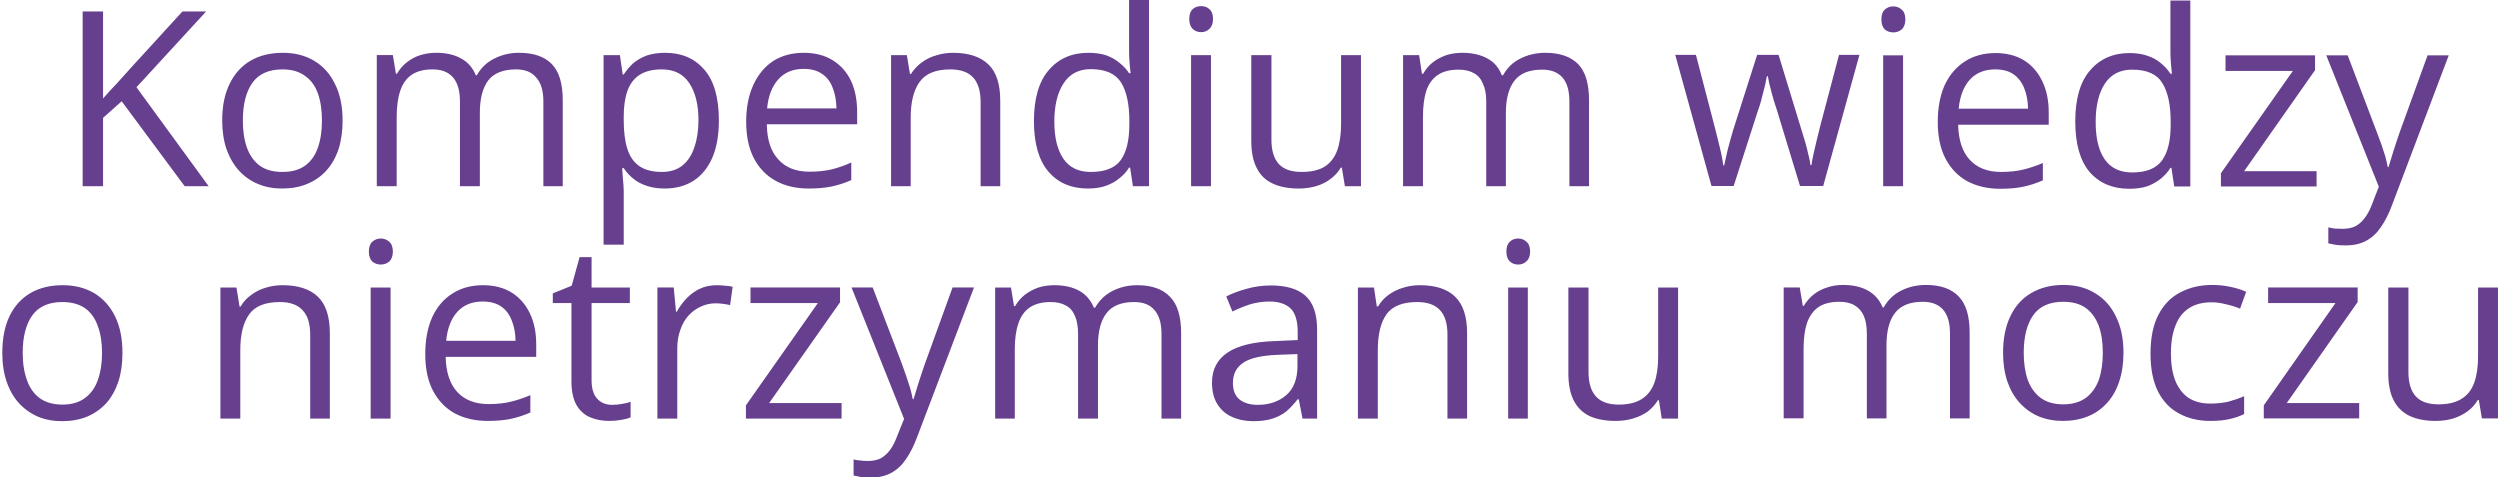<svg version="1.2" xmlns="http://www.w3.org/2000/svg" viewBox="0 0 980 187" width="980" height="187"><style>.a{fill:#673f8f}</style><path class="a" d="m53.5 34.2l28.3 38.8h-9.4l-24.7-33.3-7.3 6.5v26.8h-8v-68.5h8v34.1q2.6-3 5.5-6 2.8-3.1 5.5-6.1l20.1-22h9.3zm80.8 13q0 6.3-1.6 11.3-1.7 5-4.8 8.4-3.1 3.4-7.5 5.2-4.3 1.8-9.9 1.8-5.1 0-9.4-1.8-4.3-1.8-7.4-5.2-3.1-3.4-4.9-8.4-1.7-5-1.7-11.3 0-8.4 2.9-14.3 2.9-6 8.2-9.1 5.3-3.1 12.7-3.1 7 0 12.2 3.1 5.3 3.1 8.2 9.1 3 5.9 3 14.3zm-39.1 0q0 6.2 1.6 10.7 1.7 4.6 5.1 7.1 3.4 2.4 8.8 2.4 5.4 0 8.8-2.4 3.5-2.5 5.1-7.1 1.6-4.5 1.6-10.7 0-6.1-1.6-10.6-1.6-4.5-5.1-6.9-3.4-2.5-8.8-2.5-8 0-11.8 5.3-3.7 5.3-3.7 14.7zm108.3-26.5q8.5 0 12.8 4.4 4.3 4.4 4.3 14.2v33.7h-7.6v-33.3q0-6.2-2.8-9.3-2.6-3.2-7.9-3.2-7.5 0-10.9 4.3-3.3 4.4-3.3 12.7v28.8h-7.8v-33.3q0-4.2-1.2-6.9-1.2-2.8-3.6-4.2-2.3-1.4-5.9-1.4-5.1 0-8.2 2.1-3.1 2.1-4.5 6.3-1.4 4.1-1.4 10.2v27.2h-7.8v-51.4h6.3l1.2 7.3h0.4q1.6-2.7 3.9-4.5 2.4-1.9 5.3-2.8 2.9-0.9 6.2-0.9 5.8 0 9.7 2.2 4 2.1 5.8 6.6h0.4q2.6-4.5 7-6.6 4.4-2.2 9.6-2.2zm57.3 0q9.6 0 15.3 6.6 5.7 6.6 5.7 19.9 0 8.7-2.6 14.7-2.6 5.9-7.4 9-4.8 3-11.2 3-4.1 0-7.2-1.1-3.1-1-5.3-2.9-2.2-1.8-3.6-4h-0.6q0.1 1.9 0.3 4.5 0.3 2.5 0.3 4.5v21h-7.9v-74.3h6.4l1.1 7.6h0.4q1.5-2.3 3.6-4.3 2.2-1.9 5.3-3.1 3.1-1.1 7.4-1.1zm-1.4 6.5q-5.3 0-8.6 2.1-3.3 2.1-4.8 6.2-1.5 4.1-1.5 10.2v1.5q0 6.6 1.4 11.1 1.4 4.5 4.7 6.8 3.3 2.3 8.9 2.3 4.8 0 8-2.5 3.2-2.6 4.7-7.2 1.6-4.6 1.6-10.6 0-9.1-3.6-14.5-3.5-5.4-10.8-5.4zm55.7-6.5q6.6 0 11.3 2.9 4.7 2.9 7.2 8.1 2.4 5.2 2.4 12.2v4.8h-35.4q0.1 9.1 4.5 13.8 4.3 4.8 12.2 4.8 4.9 0 8.7-0.9 3.7-0.9 7.7-2.7v6.9q-3.8 1.7-7.7 2.5-3.8 0.8-9 0.8-7.4 0-12.9-3-5.5-3-8.6-8.9-3-5.8-3-14.3 0-8.3 2.8-14.4 2.8-6.1 7.8-9.4 5.1-3.2 12-3.2zm-0.1 6.3q-6.2 0-9.9 4.1-3.7 4.1-4.4 11.4h27.2q-0.1-4.6-1.5-8.1-1.3-3.5-4.1-5.4-2.8-2-7.3-2zm58.6-6.3q9.1 0 13.8 4.5 4.7 4.4 4.7 14.3v33.5h-7.7v-33q0-6.4-2.9-9.6-2.9-3.2-9-3.2-8.5 0-12 4.9-3.5 4.8-3.5 14v26.9h-7.7v-51.4h6.2l1.2 7.4h0.4q1.7-2.7 4.2-4.5 2.5-1.9 5.7-2.8 3.1-1 6.6-1zm52.8 53.2q-9.7 0-15.4-6.6-5.7-6.7-5.7-19.8 0-13.3 5.8-20 5.8-6.8 15.5-6.8 4 0 7.1 1 3 1.1 5.2 3 2.2 1.7 3.7 4h0.6q-0.2-1.4-0.4-4-0.2-2.5-0.2-4.1v-20.6h7.8v73h-6.3l-1.1-7.3h-0.4q-1.4 2.3-3.7 4.1-2.2 1.9-5.3 3-3 1.1-7.2 1.1zm1.2-6.5q8.3 0 11.7-4.6 3.4-4.7 3.4-14v-1.4q0-9.8-3.2-15-3.3-5.3-11.9-5.3-7.1 0-10.7 5.6-3.6 5.5-3.6 15 0 9.4 3.6 14.6 3.5 5.1 10.7 5.1zm39.3-45.8h7.8v51.4h-7.8zm4-19.2q1.9 0 3.2 1.2 1.4 1.2 1.4 3.9 0 2.5-1.4 3.8-1.3 1.3-3.2 1.3-2.1 0-3.4-1.3-1.3-1.3-1.3-3.8 0-2.7 1.3-3.9 1.3-1.2 3.4-1.2zm54.8 19.2h7.8v51.4h-6.3l-1.2-7.3h-0.4q-1.6 2.7-4.1 4.5-2.5 1.9-5.7 2.8-3.2 0.9-6.7 0.9-6.1 0-10.3-2-4.1-1.9-6.2-6.1-2.1-4.1-2.1-10.6v-33.6h7.9v33.1q0 6.4 2.9 9.6 2.9 3.1 8.9 3.1 5.7 0 9.1-2.1 3.4-2.2 4.9-6.4 1.5-4.2 1.5-10.3zm80.1-0.9q8.4 0 12.8 4.4 4.3 4.4 4.3 14.2v33.7h-7.7v-33.3q0-6.2-2.7-9.3-2.7-3.1-8-3.1-7.5 0-10.8 4.3-3.4 4.3-3.4 12.7v28.7h-7.7v-33.3q0-4.2-1.3-6.9-1.1-2.8-3.5-4.1-2.4-1.4-6-1.4-5.1 0-8.2 2.1-3.1 2.1-4.5 6.2-1.3 4.2-1.3 10.2v27.2h-7.8v-51.4h6.3l1.1 7.3h0.5q1.5-2.7 3.8-4.5 2.4-1.8 5.3-2.8 2.9-0.9 6.2-0.9 5.8 0 9.8 2.2 4 2.1 5.7 6.6h0.5q2.5-4.5 6.9-6.6 4.4-2.2 9.7-2.2zm108.9 52.2h-9.1l-9.1-29.9q-0.6-1.9-1.2-3.7-0.5-1.9-1-3.6-0.4-1.7-0.8-3.2-0.3-1.5-0.5-2.6h-0.4q-0.2 1.1-0.5 2.6-0.3 1.5-0.8 3.2-0.4 1.7-0.9 3.6-0.5 1.9-1.2 3.8l-9.6 29.8h-8.7l-14.2-51.4h8.1l7.4 28.4q0.7 2.8 1.4 5.6 0.7 2.7 1.2 5.1 0.5 2.4 0.7 4.2h0.4q0.3-1.2 0.6-2.8 0.4-1.7 0.8-3.5 0.5-1.9 1-3.7 0.5-1.9 1-3.5l9.5-29.8h8.4l9.1 29.8q0.7 2.2 1.4 4.6 0.7 2.5 1.2 4.8 0.6 2.2 0.8 4h0.4q0.2-1.6 0.7-3.9 0.5-2.4 1.2-5.2 0.7-2.8 1.4-5.7l7.5-28.4h8zm23.5-51.2h7.8v51.3h-7.8zm4-19.2q1.9 0 3.3 1.3 1.4 1.2 1.4 3.8 0 2.6-1.4 3.9-1.4 1.2-3.3 1.2-2 0-3.4-1.2-1.3-1.3-1.3-3.9 0-2.6 1.3-3.8 1.4-1.3 3.4-1.3zm40 18.3q6.6 0 11.3 2.9 4.6 2.9 7.1 8.2 2.5 5.2 2.5 12.1v4.9h-35.5q0.2 9 4.5 13.7 4.4 4.8 12.3 4.8 4.9 0 8.6-0.9 3.8-0.9 7.8-2.6v6.8q-3.9 1.7-7.7 2.5-3.8 0.8-9 0.8-7.4 0-13-3-5.4-3-8.5-8.9-3-5.8-3-14.3 0-8.3 2.7-14.4 2.8-6 7.9-9.3 5.1-3.3 12-3.3zm-0.1 6.4q-6.2 0-9.9 4-3.7 4.1-4.4 11.4h27.2q-0.1-4.6-1.5-8-1.4-3.5-4.2-5.5-2.8-1.9-7.2-1.9zm52.5 46.8q-9.7 0-15.5-6.6-5.6-6.7-5.6-19.8 0-13.3 5.8-20 5.8-6.8 15.5-6.8 4 0 7.1 1.1 3 1 5.2 2.9 2.2 1.8 3.7 4.1h0.6q-0.2-1.5-0.4-4-0.2-2.6-0.2-4.2v-20.5h7.8v72.9h-6.3l-1.1-7.3h-0.4q-1.4 2.3-3.7 4.2-2.2 1.8-5.3 3-3 1-7.2 1zm1.2-6.4q8.3 0 11.7-4.7 3.4-4.7 3.4-13.9v-1.4q0-9.8-3.3-15.1-3.2-5.2-11.8-5.2-7.1 0-10.7 5.5-3.6 5.5-3.6 15 0 9.5 3.5 14.6 3.6 5.2 10.8 5.2zm72.3-0.5v6h-37.5v-5.2l28.2-40.1h-26.4v-6.1h35.1v5.8l-27.8 39.6zm24.4 6.1l-20.6-51.5h8.4l11.3 29.8q1 2.7 1.9 5.1 0.8 2.4 1.5 4.6 0.6 2.2 1 4.3h0.3q0.7-2.4 1.9-6.2 1.2-3.8 2.6-7.8l10.8-29.8h8.3l-22.3 58.9q-1.8 4.8-4.2 8.3-2.3 3.5-5.7 5.4-3.4 1.9-8.2 1.9-2.2 0-3.8-0.2-1.7-0.3-3-0.6v-6.3q1.1 0.3 2.5 0.5 1.5 0.1 3.1 0.1 2.9 0 5-1 2.2-1.2 3.7-3.3 1.6-2.1 2.7-5zm-884.5 65.1q0 6.4-1.6 11.3-1.7 5-4.7 8.4-3.1 3.4-7.5 5.3-4.4 1.8-9.9 1.8-5.2 0-9.5-1.8-4.3-1.9-7.4-5.3-3.1-3.4-4.8-8.4-1.7-4.9-1.7-11.3 0-8.4 2.8-14.3 2.9-6 8.2-9.1 5.3-3.1 12.7-3.1 7 0 12.3 3.1 5.3 3.2 8.2 9.1 2.9 5.9 2.9 14.3zm-39.1 0q0 6.2 1.7 10.8 1.6 4.5 5 7 3.5 2.5 8.9 2.5 5.3 0 8.7-2.5 3.5-2.5 5.1-7 1.7-4.6 1.7-10.8 0-6.1-1.7-10.6-1.6-4.5-5-6.9-3.5-2.4-8.9-2.4-8 0-11.8 5.3-3.7 5.3-3.7 14.6zm101.8-26.5q9.2 0 13.9 4.5 4.7 4.5 4.7 14.4v33.4h-7.7v-32.9q0-6.5-3-9.6-2.9-3.2-8.9-3.2-8.6 0-12 4.8-3.5 4.8-3.5 14v26.9h-7.8v-51.4h6.3l1.2 7.5h0.4q1.6-2.8 4.2-4.6 2.5-1.9 5.6-2.8 3.2-1 6.6-1zm34.6 0.9h7.8v51.4h-7.8zm4-19.2q1.9 0 3.3 1.3 1.4 1.2 1.4 3.8 0 2.6-1.4 3.9-1.4 1.2-3.3 1.2-2 0-3.4-1.2-1.3-1.3-1.3-3.9 0-2.6 1.3-3.8 1.4-1.3 3.4-1.3zm40 18.3q6.6 0 11.3 2.9 4.6 2.9 7.1 8.1 2.5 5.2 2.5 12.2v4.9h-35.5q0.2 9 4.5 13.7 4.4 4.8 12.3 4.8 4.9 0 8.6-0.9 3.8-0.9 7.8-2.6v6.8q-3.9 1.7-7.7 2.5-3.8 0.8-9 0.8-7.4 0-13-3-5.4-3-8.5-8.9-3-5.8-3-14.3 0-8.3 2.7-14.4 2.8-6.1 7.9-9.3 5.1-3.3 12-3.3zm-0.1 6.4q-6.2 0-9.9 4-3.7 4.1-4.4 11.4h27.2q-0.1-4.6-1.5-8-1.4-3.6-4.2-5.5-2.8-1.9-7.2-1.9zm50.8 40.5q2 0 4-0.4 2-0.3 3.2-0.8v6.1q-1.3 0.6-3.7 1-2.4 0.4-4.7 0.4-4.1 0-7.4-1.4-3.4-1.4-5.4-4.8-2-3.5-2-9.5v-30.5h-7.3v-3.8l7.4-3 3.1-11.2h4.7v11.9h15v6.1h-15v30.2q0 4.9 2.2 7.3 2.2 2.4 5.9 2.4zm41-46.9q1.5 0 3.2 0.2 1.7 0.1 3 0.4l-1 7.2q-1.2-0.3-2.8-0.5-1.5-0.2-2.9-0.2-3.1 0-5.8 1.3-2.7 1.2-4.8 3.5-2.1 2.3-3.2 5.6-1.2 3.2-1.2 7.2v27.6h-7.8v-51.4h6.4l0.9 9.5h0.3q1.6-2.9 3.8-5.2 2.3-2.4 5.2-3.8 3-1.4 6.7-1.4zm48.9 46.2v6.1h-37.5v-5.2l28.2-40.1h-26.4v-6.1h35.1v5.8l-27.8 39.5zm24.5 6.2l-20.6-51.5h8.3l11.4 29.8q0.9 2.7 1.8 5.1 0.8 2.4 1.5 4.6 0.6 2.2 1 4.3h0.3q0.7-2.4 1.9-6.2 1.2-3.8 2.6-7.8l10.8-29.8h8.4l-22.4 58.9q-1.8 4.8-4.2 8.3-2.3 3.5-5.7 5.4-3.4 1.9-8.1 1.9-2.2 0-3.9-0.2-1.7-0.3-2.9-0.6v-6.3q1 0.3 2.5 0.4 1.5 0.2 3 0.2 3 0 5.1-1 2.1-1.2 3.7-3.3 1.5-2.1 2.6-5zm91.4-52.4q8.5 0 12.8 4.5 4.4 4.4 4.4 14.2v33.6h-7.7v-33.3q0-6.2-2.8-9.3-2.6-3.1-7.9-3.1-7.5 0-10.8 4.3-3.4 4.3-3.4 12.7v28.7h-7.8v-33.3q0-4.1-1.2-6.9-1.1-2.8-3.5-4.1-2.4-1.4-6-1.4-5.1 0-8.2 2.1-3.1 2.1-4.5 6.3-1.4 4.1-1.4 10.1v27.2h-7.7v-51.4h6.2l1.2 7.3h0.4q1.6-2.7 3.9-4.5 2.4-1.8 5.3-2.8 2.9-0.9 6.2-0.9 5.8 0 9.8 2.2 3.9 2.2 5.7 6.6h0.5q2.5-4.4 6.9-6.6 4.4-2.2 9.6-2.2zm52.4 0.1q9.1 0 13.6 4.1 4.5 4.1 4.5 13.2v34.9h-5.7l-1.5-7.6h-0.4q-2.2 2.8-4.5 4.8-2.3 1.8-5.4 2.8-3.1 1-7.5 1-4.7 0-8.4-1.7-3.6-1.6-5.7-5-2.1-3.3-2.1-8.4 0-7.7 6.1-11.8 6.1-4.1 18.6-4.5l8.9-0.4v-3.1q0-6.7-2.9-9.4-2.9-2.6-8.1-2.6-4 0-7.7 1.1-3.6 1.2-6.9 2.8l-2.4-5.9q3.5-1.8 8-3 4.5-1.3 9.5-1.3zm10.4 31.6v-4.7l-7.9 0.3q-9.6 0.4-13.5 3.2-3.9 2.7-3.9 7.8 0 4.4 2.6 6.5 2.7 2.1 7.1 2.1 6.8 0 11.2-3.8 4.4-3.8 4.4-11.4zm48-31.7q9.2 0 13.8 4.5 4.7 4.5 4.7 14.3v33.5h-7.7v-32.9q0-6.5-2.9-9.6-2.9-3.2-9-3.2-8.5 0-12 4.8-3.4 4.8-3.4 14v26.9h-7.8v-51.4h6.3l1.1 7.4h0.5q1.6-2.7 4.1-4.5 2.6-1.9 5.7-2.8 3.1-1 6.6-1zm34.6 0.9h7.7v51.4h-7.7zm3.9-19.2q2 0 3.3 1.3 1.4 1.2 1.4 3.8 0 2.6-1.4 3.8-1.3 1.3-3.3 1.3-2 0-3.3-1.3-1.3-1.2-1.3-3.8 0-2.6 1.3-3.8 1.3-1.3 3.3-1.3zm54.9 19.2h7.8v51.4h-6.4l-1.1-7.2h-0.4q-1.6 2.6-4.1 4.5-2.6 1.8-5.8 2.7-3.1 0.9-6.7 0.9-6 0-10.2-1.9-4.1-2-6.2-6.1-2.1-4.2-2.1-10.6v-33.7h7.9v33.1q0 6.4 2.9 9.6 2.9 3.2 8.9 3.2 5.7 0 9.1-2.2 3.4-2.2 4.9-6.3 1.5-4.2 1.5-10.3zm105-1q8.5 0 12.8 4.5 4.3 4.4 4.3 14.2v33.6h-7.7v-33.2q0-6.3-2.7-9.4-2.7-3.1-8-3.1-7.4 0-10.8 4.3-3.4 4.3-3.4 12.7v28.7h-7.7v-33.2q0-4.2-1.2-7-1.2-2.7-3.6-4.1-2.3-1.4-6-1.4-5.1 0-8.2 2.1-3 2.1-4.5 6.3-1.3 4.1-1.3 10.1v27.2h-7.8v-51.3h6.3l1.2 7.2h0.4q1.5-2.6 3.9-4.5 2.3-1.8 5.2-2.7 2.9-1 6.2-1 5.9 0 9.8 2.2 4 2.2 5.8 6.6h0.4q2.5-4.4 6.9-6.6 4.4-2.2 9.7-2.2zm77.4 26.6q0 6.3-1.7 11.3-1.6 4.9-4.7 8.3-3.1 3.5-7.5 5.3-4.4 1.8-9.9 1.8-5.1 0-9.5-1.8-4.2-1.8-7.4-5.3-3.1-3.4-4.8-8.3-1.7-5-1.7-11.3 0-8.5 2.9-14.4 2.8-5.9 8.1-9 5.4-3.2 12.7-3.2 7.1 0 12.3 3.2 5.3 3.1 8.2 9.1 3 5.9 3 14.3zm-39.1 0q0 6.1 1.6 10.7 1.7 4.5 5.1 7 3.4 2.5 8.8 2.5 5.3 0 8.8-2.5 3.4-2.5 5.1-7 1.6-4.6 1.6-10.7 0-6.2-1.6-10.6-1.7-4.5-5.1-7-3.4-2.4-8.8-2.4-8.1 0-11.8 5.3-3.7 5.3-3.7 14.7zm73.1 26.7q-6.9 0-12.2-2.9-5.3-2.8-8.3-8.7-2.9-5.9-2.9-14.8 0-9.3 3.1-15.2 3.1-6 8.6-8.8 5.5-2.9 12.5-2.9 3.8 0 7.4 0.8 3.6 0.8 5.9 1.9l-2.4 6.6q-2.3-1-5.4-1.7-3.1-0.8-5.7-0.8-5.4 0-8.9 2.3-3.6 2.3-5.3 6.8-1.8 4.4-1.8 10.9 0 6.3 1.7 10.7 1.8 4.4 5.1 6.7 3.5 2.3 8.6 2.3 4 0 7.3-0.8 3.3-0.9 6-2.1v7q-2.6 1.3-5.8 2-3.1 0.7-7.5 0.7zm58.4-7v6h-37.4v-5.1l28.1-40.1h-26.4v-6.1h35.1v5.7l-27.8 39.6zm46.6-45.3h7.8v51.3h-6.3l-1.2-7.2h-0.4q-1.6 2.7-4.1 4.5-2.5 1.8-5.7 2.8-3.2 0.9-6.7 0.9-6.1 0-10.3-2-4.1-2-6.2-6.1-2.1-4.1-2.1-10.6v-33.6h7.9v33.1q0 6.4 2.9 9.6 2.9 3.1 8.9 3.1 5.7 0 9.1-2.2 3.4-2.1 4.9-6.3 1.5-4.2 1.5-10.3z"/></svg>